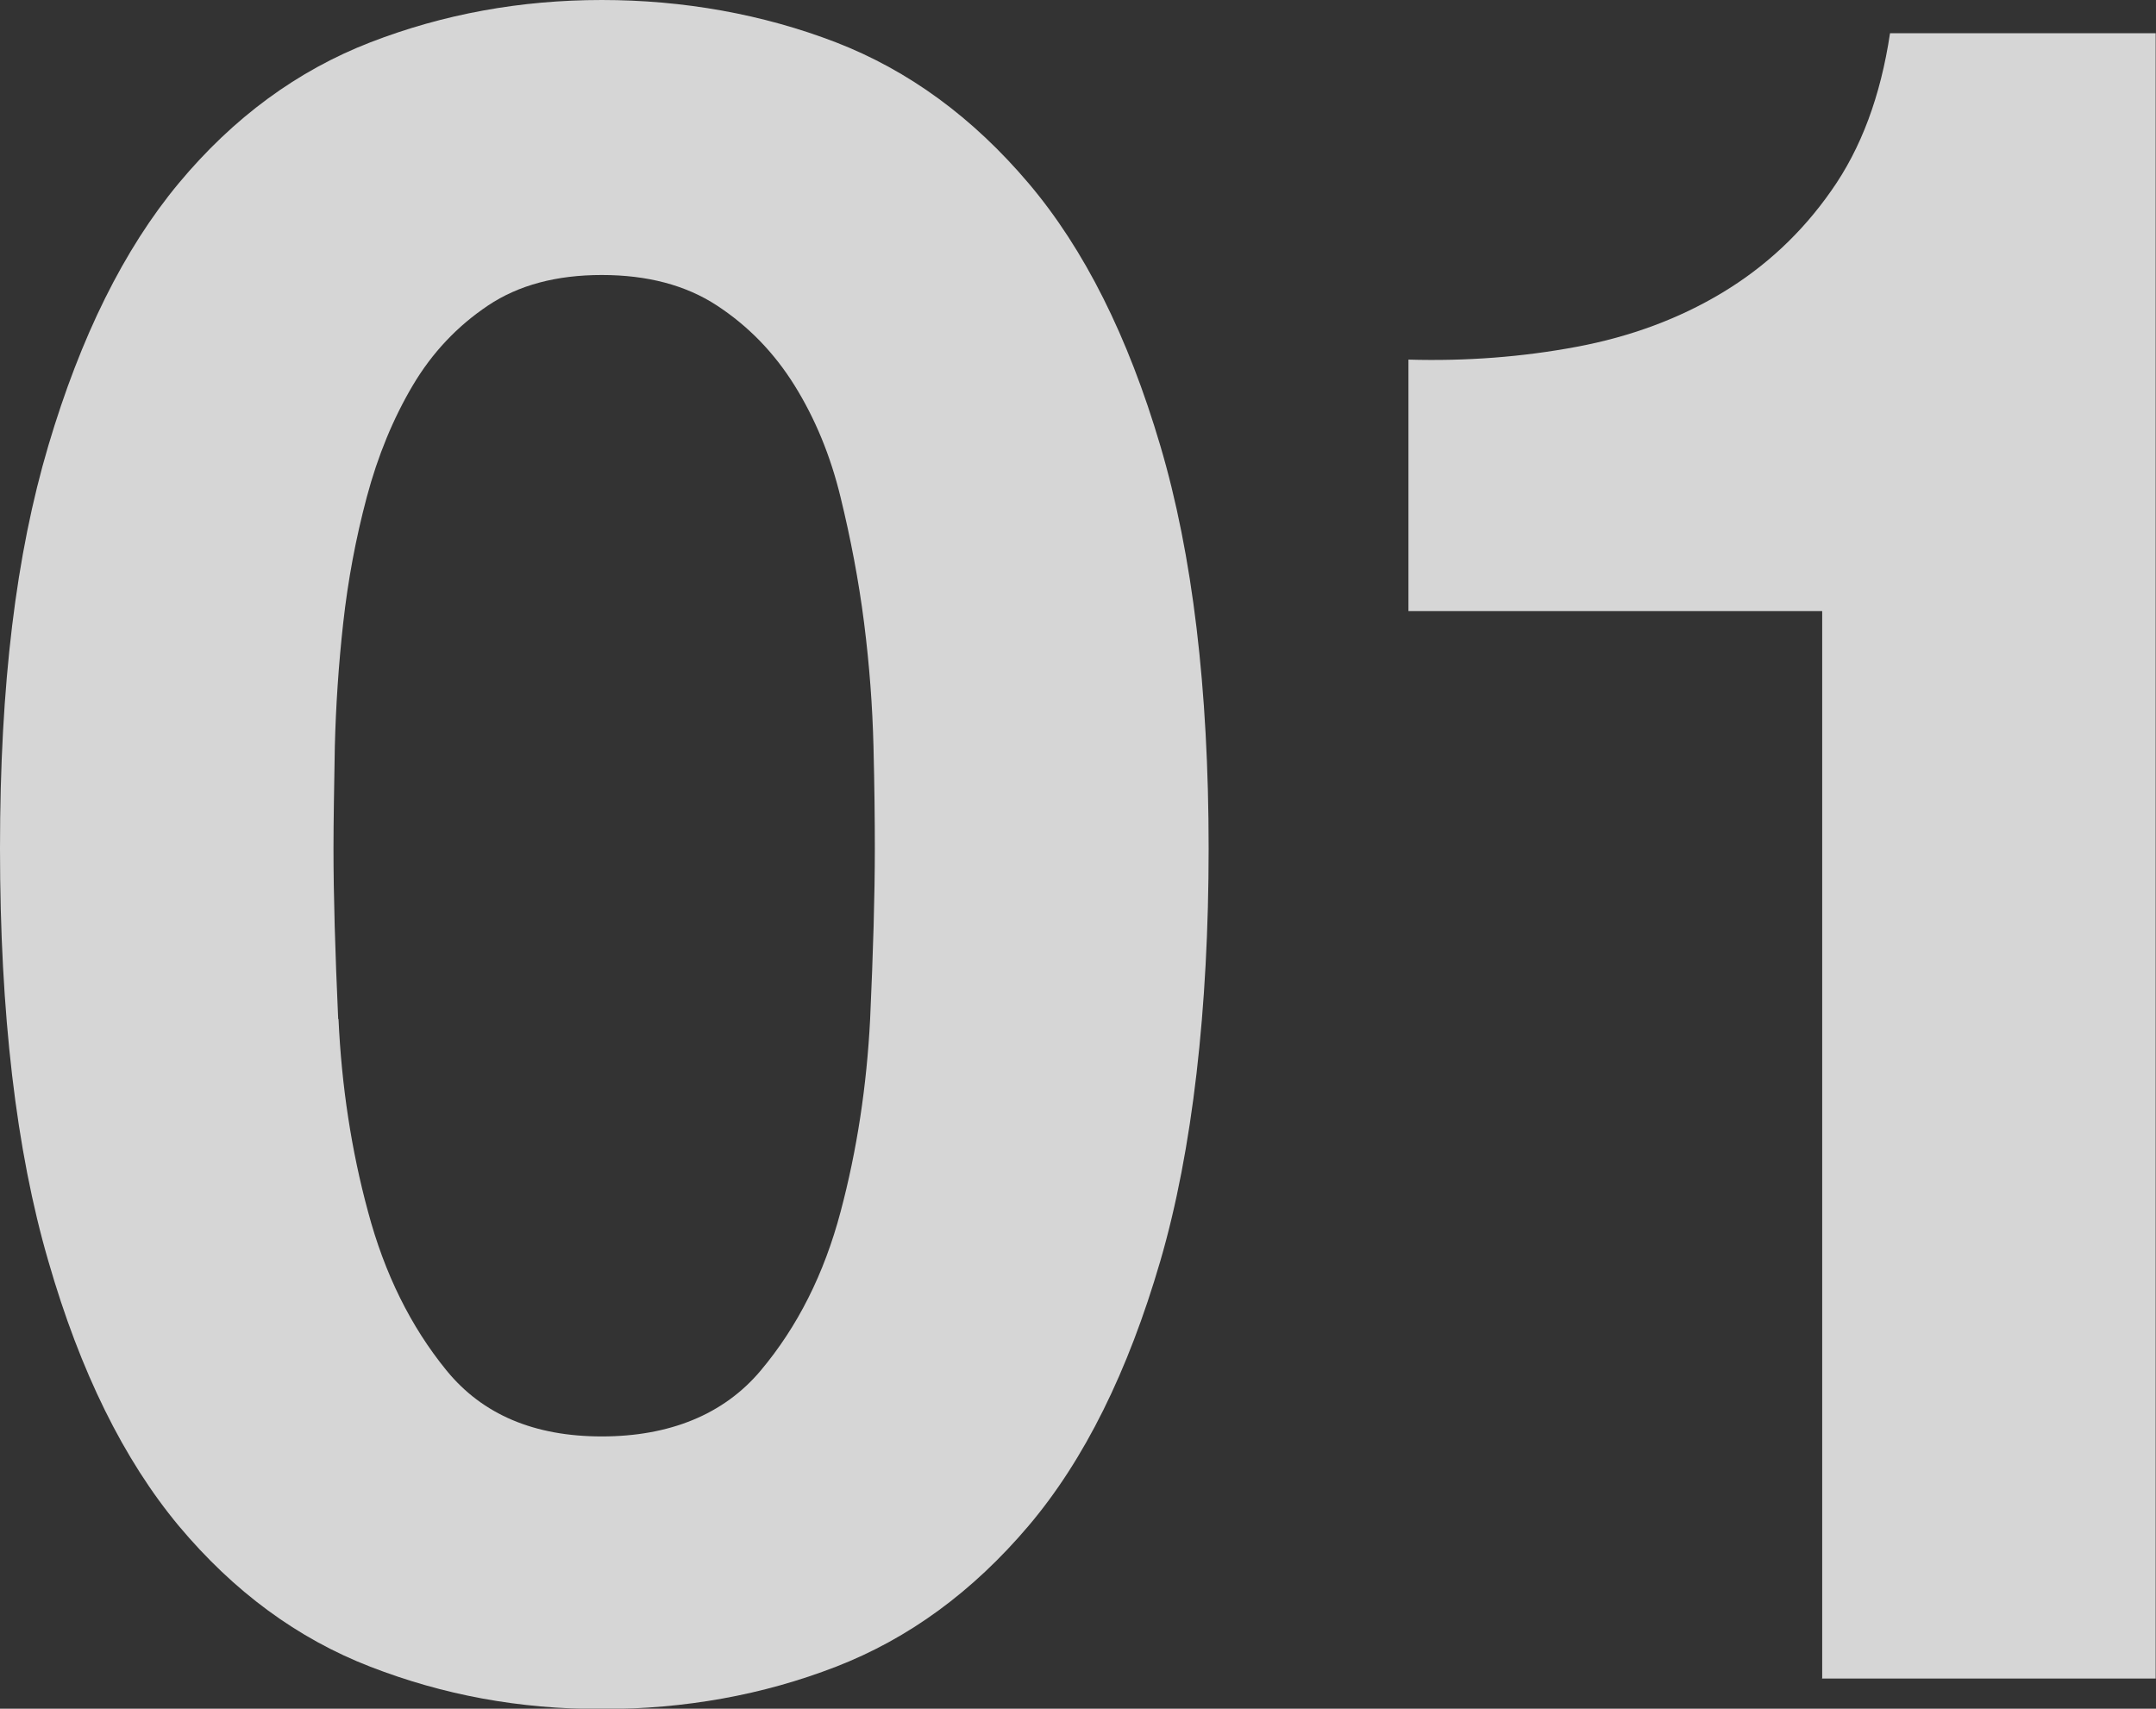 <?xml version="1.0" encoding="UTF-8"?><svg id="b" xmlns="http://www.w3.org/2000/svg" viewBox="0 0 64.2 50.89"><rect x="0" y="0" width="64.2" height="50.89" fill="#333333" stroke="none"/><defs><style>.d{fill:#fff;}.e{opacity:.8;}</style></defs><g id="c"><g class="e"><path class="d" d="M1.44,13.27c.96-3.24,2.25-5.85,3.88-7.81,1.63-1.96,3.54-3.36,5.71-4.2,2.17-.84,4.47-1.26,6.89-1.26s4.79.42,6.97,1.26c2.17.84,4.08,2.24,5.74,4.2,1.66,1.96,2.96,4.56,3.92,7.81.96,3.24,1.44,7.24,1.44,12s-.48,9-1.44,12.29c-.96,3.29-2.26,5.92-3.92,7.88-1.66,1.96-3.57,3.36-5.74,4.2-2.17.84-4.49,1.26-6.97,1.26s-4.72-.42-6.89-1.26c-2.17-.84-4.07-2.24-5.71-4.2-1.63-1.96-2.93-4.58-3.88-7.88-.96-3.29-1.44-7.39-1.44-12.29s.48-8.76,1.44-12ZM10.08,30.35c.09,1.98.38,3.9.88,5.74.49,1.84,1.27,3.42,2.34,4.73,1.07,1.31,2.61,1.96,4.62,1.96s3.63-.65,4.73-1.96c1.1-1.31,1.89-2.88,2.38-4.73.49-1.84.78-3.76.88-5.74.09-1.98.14-3.68.14-5.08,0-.84-.01-1.85-.04-3.04s-.12-2.42-.28-3.68c-.16-1.26-.4-2.51-.7-3.74-.3-1.24-.76-2.35-1.37-3.33s-1.38-1.77-2.31-2.38c-.93-.61-2.08-.91-3.43-.91s-2.48.3-3.39.91c-.91.61-1.66,1.4-2.24,2.38-.58.98-1.04,2.09-1.37,3.33-.33,1.24-.56,2.48-.7,3.74-.14,1.26-.22,2.49-.25,3.68-.02,1.19-.04,2.21-.04,3.04,0,1.4.05,3.09.14,5.08Z"/><path class="d" d="M54.26,49.98v-31.78h-12.32v-7.49c1.73.05,3.4-.08,5-.38,1.61-.3,3.06-.84,4.34-1.61,1.28-.77,2.37-1.78,3.25-3.04.89-1.26,1.47-2.82,1.75-4.69h7.91v49h-9.94Z"/></g></g></svg>
